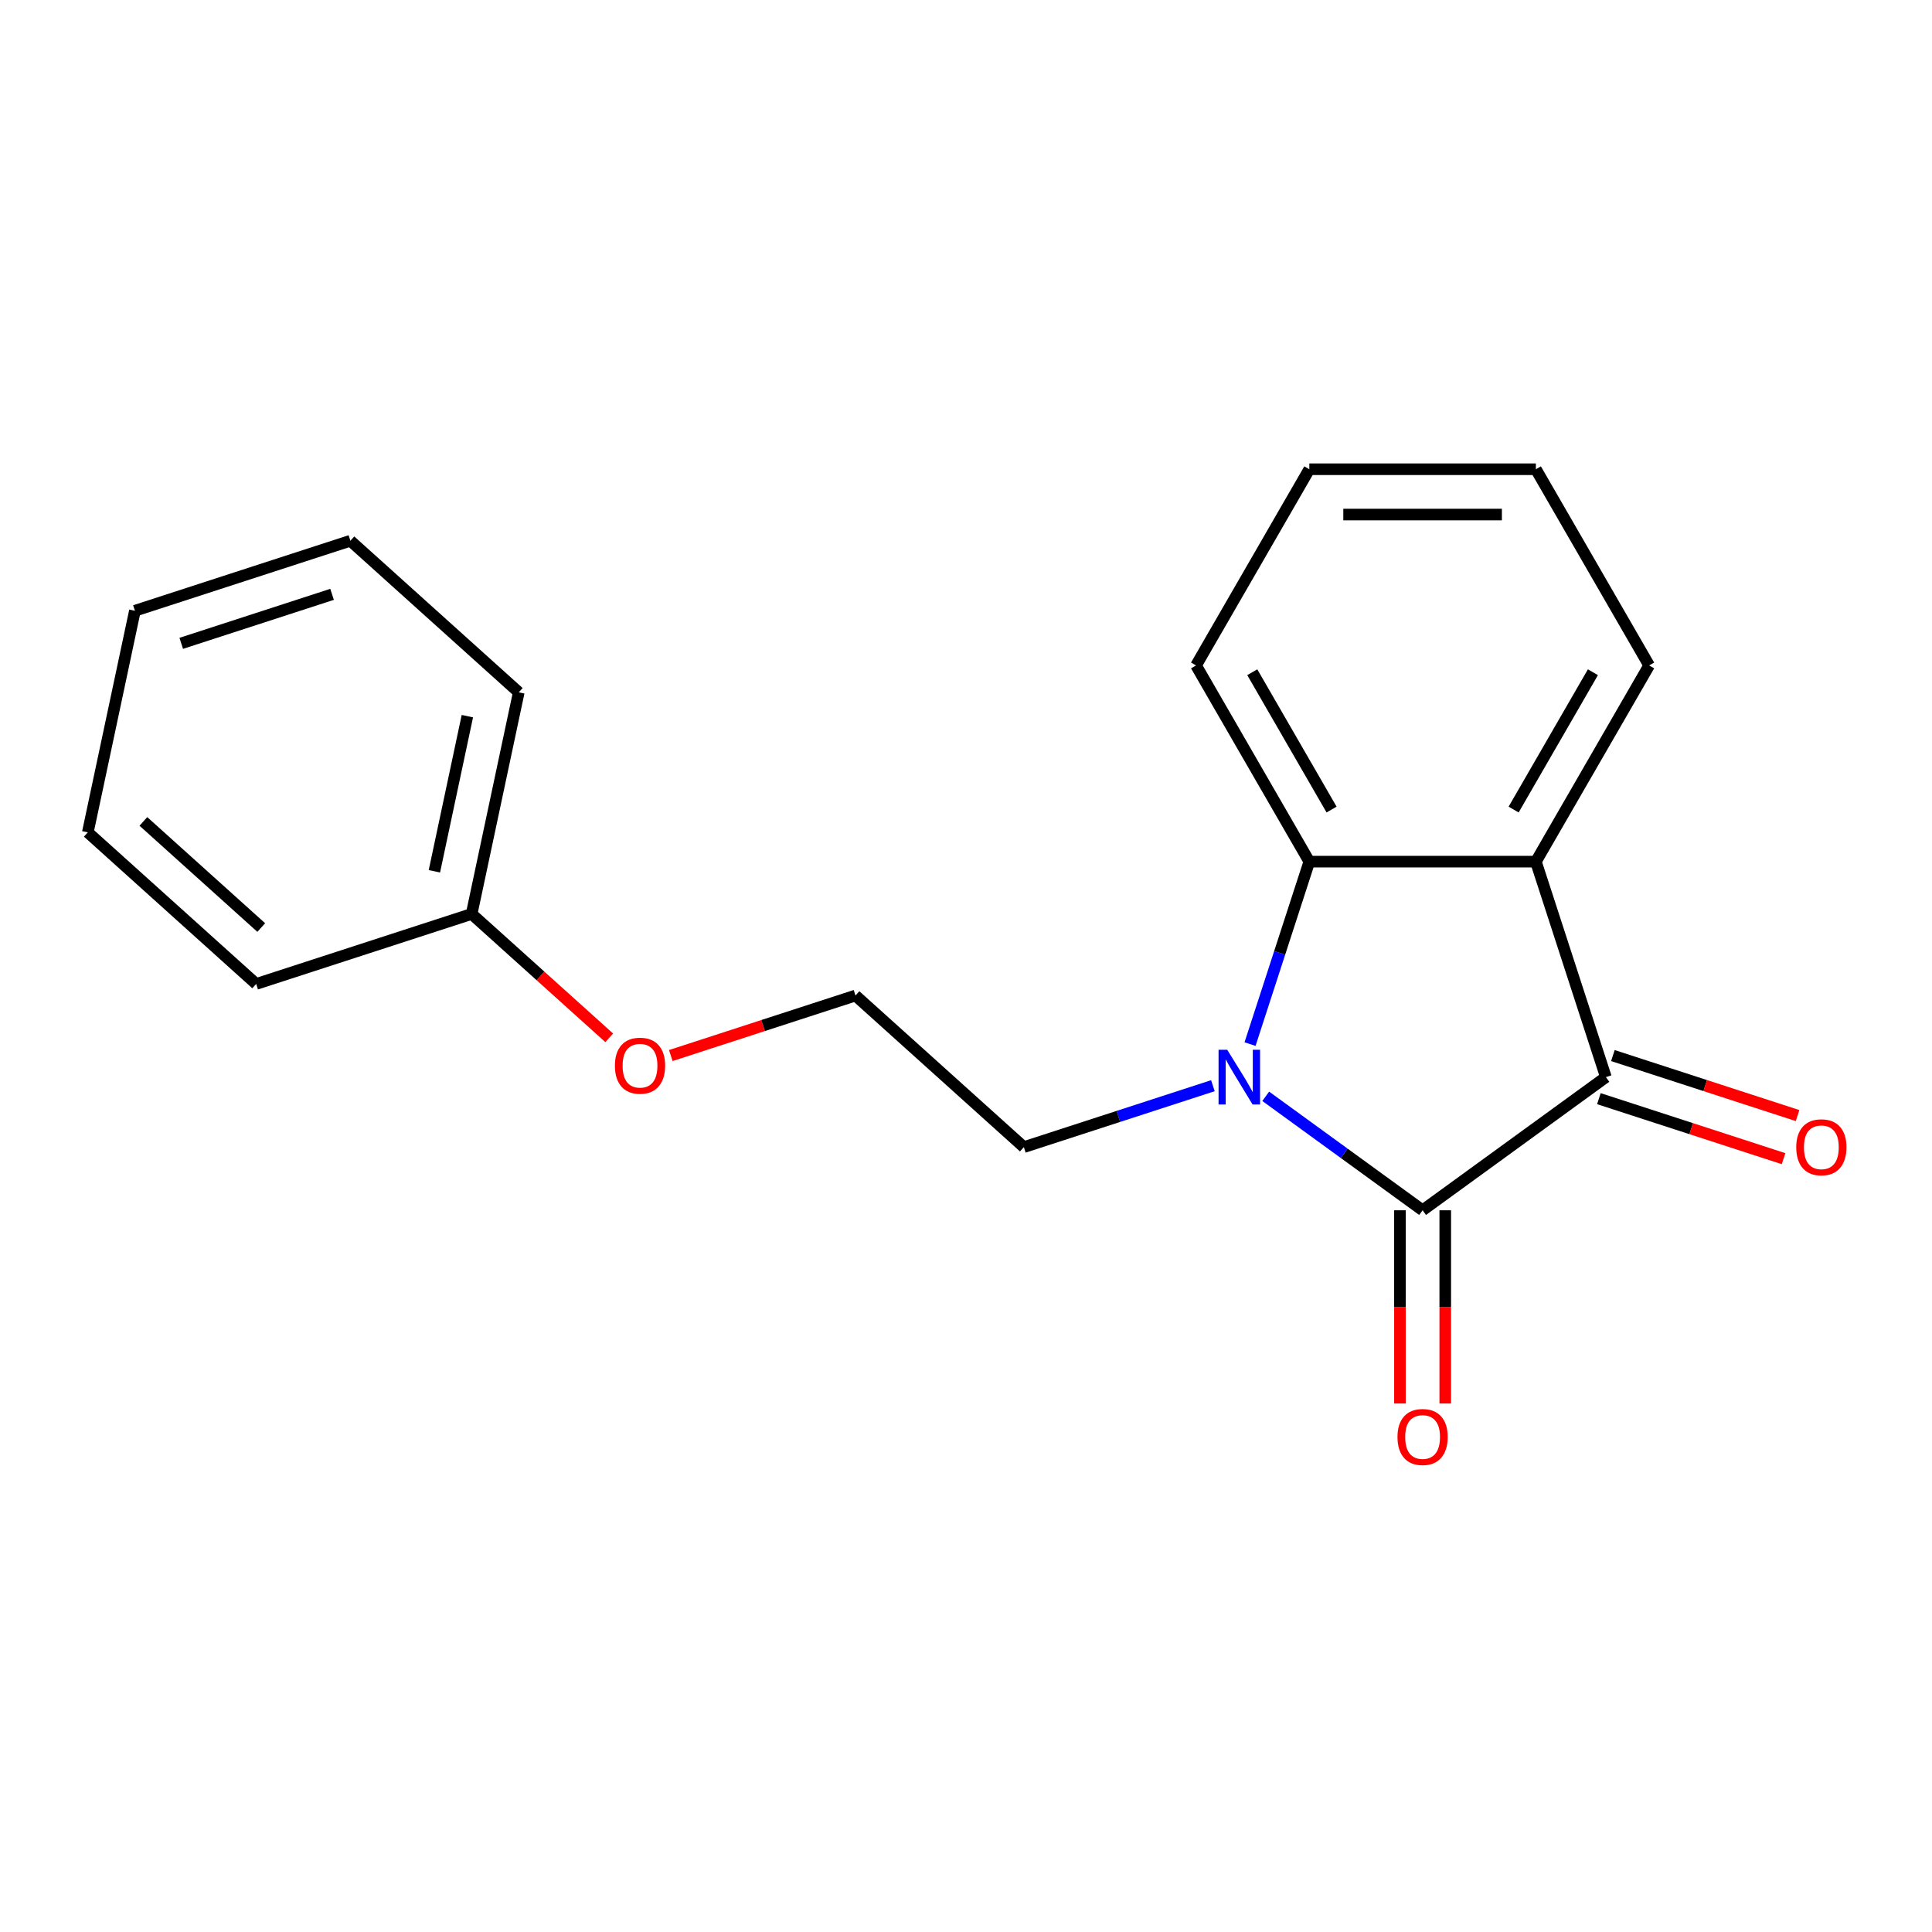 <?xml version='1.0' encoding='iso-8859-1'?>
<svg version='1.1' baseProfile='full'
              xmlns='http://www.w3.org/2000/svg'
                      xmlns:rdkit='http://www.rdkit.org/xml'
                      xmlns:xlink='http://www.w3.org/1999/xlink'
                  xml:space='preserve'
width='1000px' height='1000px' viewBox='0 0 1000 1000'>
<!-- END OF HEADER -->
<rect style='opacity:1.0;fill:#FFFFFF;stroke:none' width='1000' height='1000' x='0' y='0'> </rect>
<path class='bond-0' d='M 736.335,626.44 L 695.736,596.943' style='fill:none;fill-rule:evenodd;stroke:#000000;stroke-width:6px;stroke-linecap:butt;stroke-linejoin:miter;stroke-opacity:1' />
<path class='bond-0' d='M 695.736,596.943 L 655.137,567.446' style='fill:none;fill-rule:evenodd;stroke:#0000FF;stroke-width:6px;stroke-linecap:butt;stroke-linejoin:miter;stroke-opacity:1' />
<path class='bond-1' d='M 736.335,626.44 L 831.204,557.513' style='fill:none;fill-rule:evenodd;stroke:#000000;stroke-width:6px;stroke-linecap:butt;stroke-linejoin:miter;stroke-opacity:1' />
<path class='bond-4' d='M 724.608,626.44 L 724.608,676.447' style='fill:none;fill-rule:evenodd;stroke:#000000;stroke-width:6px;stroke-linecap:butt;stroke-linejoin:miter;stroke-opacity:1' />
<path class='bond-4' d='M 724.608,676.447 L 724.608,726.453' style='fill:none;fill-rule:evenodd;stroke:#FF0000;stroke-width:6px;stroke-linecap:butt;stroke-linejoin:miter;stroke-opacity:1' />
<path class='bond-4' d='M 748.061,626.44 L 748.061,676.447' style='fill:none;fill-rule:evenodd;stroke:#000000;stroke-width:6px;stroke-linecap:butt;stroke-linejoin:miter;stroke-opacity:1' />
<path class='bond-4' d='M 748.061,676.447 L 748.061,726.453' style='fill:none;fill-rule:evenodd;stroke:#FF0000;stroke-width:6px;stroke-linecap:butt;stroke-linejoin:miter;stroke-opacity:1' />
<path class='bond-3' d='M 647.019,540.422 L 662.36,493.205' style='fill:none;fill-rule:evenodd;stroke:#0000FF;stroke-width:6px;stroke-linecap:butt;stroke-linejoin:miter;stroke-opacity:1' />
<path class='bond-3' d='M 662.36,493.205 L 677.702,445.988' style='fill:none;fill-rule:evenodd;stroke:#000000;stroke-width:6px;stroke-linecap:butt;stroke-linejoin:miter;stroke-opacity:1' />
<path class='bond-6' d='M 627.794,561.956 L 578.867,577.853' style='fill:none;fill-rule:evenodd;stroke:#0000FF;stroke-width:6px;stroke-linecap:butt;stroke-linejoin:miter;stroke-opacity:1' />
<path class='bond-6' d='M 578.867,577.853 L 529.94,593.75' style='fill:none;fill-rule:evenodd;stroke:#000000;stroke-width:6px;stroke-linecap:butt;stroke-linejoin:miter;stroke-opacity:1' />
<path class='bond-2' d='M 831.204,557.513 L 794.967,445.988' style='fill:none;fill-rule:evenodd;stroke:#000000;stroke-width:6px;stroke-linecap:butt;stroke-linejoin:miter;stroke-opacity:1' />
<path class='bond-5' d='M 827.58,568.666 L 875.377,584.196' style='fill:none;fill-rule:evenodd;stroke:#000000;stroke-width:6px;stroke-linecap:butt;stroke-linejoin:miter;stroke-opacity:1' />
<path class='bond-5' d='M 875.377,584.196 L 923.174,599.726' style='fill:none;fill-rule:evenodd;stroke:#FF0000;stroke-width:6px;stroke-linecap:butt;stroke-linejoin:miter;stroke-opacity:1' />
<path class='bond-5' d='M 834.827,546.361 L 882.624,561.891' style='fill:none;fill-rule:evenodd;stroke:#000000;stroke-width:6px;stroke-linecap:butt;stroke-linejoin:miter;stroke-opacity:1' />
<path class='bond-5' d='M 882.624,561.891 L 930.421,577.421' style='fill:none;fill-rule:evenodd;stroke:#FF0000;stroke-width:6px;stroke-linecap:butt;stroke-linejoin:miter;stroke-opacity:1' />
<path class='bond-7' d='M 794.967,445.988 L 853.599,344.434' style='fill:none;fill-rule:evenodd;stroke:#000000;stroke-width:6px;stroke-linecap:butt;stroke-linejoin:miter;stroke-opacity:1' />
<path class='bond-7' d='M 783.451,419.028 L 824.494,347.94' style='fill:none;fill-rule:evenodd;stroke:#000000;stroke-width:6px;stroke-linecap:butt;stroke-linejoin:miter;stroke-opacity:1' />
<path class='bond-19' d='M 794.967,445.988 L 677.702,445.988' style='fill:none;fill-rule:evenodd;stroke:#000000;stroke-width:6px;stroke-linecap:butt;stroke-linejoin:miter;stroke-opacity:1' />
<path class='bond-8' d='M 677.702,445.988 L 619.07,344.434' style='fill:none;fill-rule:evenodd;stroke:#000000;stroke-width:6px;stroke-linecap:butt;stroke-linejoin:miter;stroke-opacity:1' />
<path class='bond-8' d='M 689.218,419.028 L 648.175,347.94' style='fill:none;fill-rule:evenodd;stroke:#000000;stroke-width:6px;stroke-linecap:butt;stroke-linejoin:miter;stroke-opacity:1' />
<path class='bond-11' d='M 529.94,593.75 L 442.795,515.285' style='fill:none;fill-rule:evenodd;stroke:#000000;stroke-width:6px;stroke-linecap:butt;stroke-linejoin:miter;stroke-opacity:1' />
<path class='bond-14' d='M 853.599,344.434 L 794.967,242.879' style='fill:none;fill-rule:evenodd;stroke:#000000;stroke-width:6px;stroke-linecap:butt;stroke-linejoin:miter;stroke-opacity:1' />
<path class='bond-15' d='M 619.07,344.434 L 677.702,242.879' style='fill:none;fill-rule:evenodd;stroke:#000000;stroke-width:6px;stroke-linecap:butt;stroke-linejoin:miter;stroke-opacity:1' />
<path class='bond-9' d='M 347.201,546.345 L 394.998,530.815' style='fill:none;fill-rule:evenodd;stroke:#FF0000;stroke-width:6px;stroke-linecap:butt;stroke-linejoin:miter;stroke-opacity:1' />
<path class='bond-9' d='M 394.998,530.815 L 442.795,515.285' style='fill:none;fill-rule:evenodd;stroke:#000000;stroke-width:6px;stroke-linecap:butt;stroke-linejoin:miter;stroke-opacity:1' />
<path class='bond-10' d='M 315.338,537.177 L 279.731,505.116' style='fill:none;fill-rule:evenodd;stroke:#FF0000;stroke-width:6px;stroke-linecap:butt;stroke-linejoin:miter;stroke-opacity:1' />
<path class='bond-10' d='M 279.731,505.116 L 244.125,473.056' style='fill:none;fill-rule:evenodd;stroke:#000000;stroke-width:6px;stroke-linecap:butt;stroke-linejoin:miter;stroke-opacity:1' />
<path class='bond-12' d='M 244.125,473.056 L 268.506,358.354' style='fill:none;fill-rule:evenodd;stroke:#000000;stroke-width:6px;stroke-linecap:butt;stroke-linejoin:miter;stroke-opacity:1' />
<path class='bond-12' d='M 224.841,450.975 L 241.908,370.683' style='fill:none;fill-rule:evenodd;stroke:#000000;stroke-width:6px;stroke-linecap:butt;stroke-linejoin:miter;stroke-opacity:1' />
<path class='bond-13' d='M 244.125,473.056 L 132.599,509.293' style='fill:none;fill-rule:evenodd;stroke:#000000;stroke-width:6px;stroke-linecap:butt;stroke-linejoin:miter;stroke-opacity:1' />
<path class='bond-17' d='M 268.506,358.354 L 181.361,279.888' style='fill:none;fill-rule:evenodd;stroke:#000000;stroke-width:6px;stroke-linecap:butt;stroke-linejoin:miter;stroke-opacity:1' />
<path class='bond-16' d='M 132.599,509.293 L 45.455,430.827' style='fill:none;fill-rule:evenodd;stroke:#000000;stroke-width:6px;stroke-linecap:butt;stroke-linejoin:miter;stroke-opacity:1' />
<path class='bond-16' d='M 135.221,480.094 L 74.219,425.168' style='fill:none;fill-rule:evenodd;stroke:#000000;stroke-width:6px;stroke-linecap:butt;stroke-linejoin:miter;stroke-opacity:1' />
<path class='bond-20' d='M 794.967,242.879 L 677.702,242.879' style='fill:none;fill-rule:evenodd;stroke:#000000;stroke-width:6px;stroke-linecap:butt;stroke-linejoin:miter;stroke-opacity:1' />
<path class='bond-20' d='M 777.377,266.332 L 695.292,266.332' style='fill:none;fill-rule:evenodd;stroke:#000000;stroke-width:6px;stroke-linecap:butt;stroke-linejoin:miter;stroke-opacity:1' />
<path class='bond-18' d='M 45.455,430.827 L 69.835,316.125' style='fill:none;fill-rule:evenodd;stroke:#000000;stroke-width:6px;stroke-linecap:butt;stroke-linejoin:miter;stroke-opacity:1' />
<path class='bond-21' d='M 181.361,279.888 L 69.835,316.125' style='fill:none;fill-rule:evenodd;stroke:#000000;stroke-width:6px;stroke-linecap:butt;stroke-linejoin:miter;stroke-opacity:1' />
<path class='bond-21' d='M 171.879,307.629 L 93.811,332.995' style='fill:none;fill-rule:evenodd;stroke:#000000;stroke-width:6px;stroke-linecap:butt;stroke-linejoin:miter;stroke-opacity:1' />
<path  class='atom-1' d='M 635.205 543.353
L 644.485 558.353
Q 645.405 559.833, 646.885 562.513
Q 648.365 565.193, 648.445 565.353
L 648.445 543.353
L 652.205 543.353
L 652.205 571.673
L 648.325 571.673
L 638.365 555.273
Q 637.205 553.353, 635.965 551.153
Q 634.765 548.953, 634.405 548.273
L 634.405 571.673
L 630.725 571.673
L 630.725 543.353
L 635.205 543.353
' fill='#0000FF'/>
<path  class='atom-5' d='M 723.335 743.785
Q 723.335 736.985, 726.695 733.185
Q 730.055 729.385, 736.335 729.385
Q 742.615 729.385, 745.975 733.185
Q 749.335 736.985, 749.335 743.785
Q 749.335 750.665, 745.935 754.585
Q 742.535 758.465, 736.335 758.465
Q 730.095 758.465, 726.695 754.585
Q 723.335 750.705, 723.335 743.785
M 736.335 755.265
Q 740.655 755.265, 742.975 752.385
Q 745.335 749.465, 745.335 743.785
Q 745.335 738.225, 742.975 735.425
Q 740.655 732.585, 736.335 732.585
Q 732.015 732.585, 729.655 735.385
Q 727.335 738.185, 727.335 743.785
Q 727.335 749.505, 729.655 752.385
Q 732.015 755.265, 736.335 755.265
' fill='#FF0000'/>
<path  class='atom-6' d='M 929.729 593.83
Q 929.729 587.03, 933.089 583.23
Q 936.449 579.43, 942.729 579.43
Q 949.009 579.43, 952.369 583.23
Q 955.729 587.03, 955.729 593.83
Q 955.729 600.71, 952.329 604.63
Q 948.929 608.51, 942.729 608.51
Q 936.489 608.51, 933.089 604.63
Q 929.729 600.75, 929.729 593.83
M 942.729 605.31
Q 947.049 605.31, 949.369 602.43
Q 951.729 599.51, 951.729 593.83
Q 951.729 588.27, 949.369 585.47
Q 947.049 582.63, 942.729 582.63
Q 938.409 582.63, 936.049 585.43
Q 933.729 588.23, 933.729 593.83
Q 933.729 599.55, 936.049 602.43
Q 938.409 605.31, 942.729 605.31
' fill='#FF0000'/>
<path  class='atom-10' d='M 318.27 551.602
Q 318.27 544.802, 321.63 541.002
Q 324.99 537.202, 331.27 537.202
Q 337.55 537.202, 340.91 541.002
Q 344.27 544.802, 344.27 551.602
Q 344.27 558.482, 340.87 562.402
Q 337.47 566.282, 331.27 566.282
Q 325.03 566.282, 321.63 562.402
Q 318.27 558.522, 318.27 551.602
M 331.27 563.082
Q 335.59 563.082, 337.91 560.202
Q 340.27 557.282, 340.27 551.602
Q 340.27 546.042, 337.91 543.242
Q 335.59 540.402, 331.27 540.402
Q 326.95 540.402, 324.59 543.202
Q 322.27 546.002, 322.27 551.602
Q 322.27 557.322, 324.59 560.202
Q 326.95 563.082, 331.27 563.082
' fill='#FF0000'/>
</svg>
